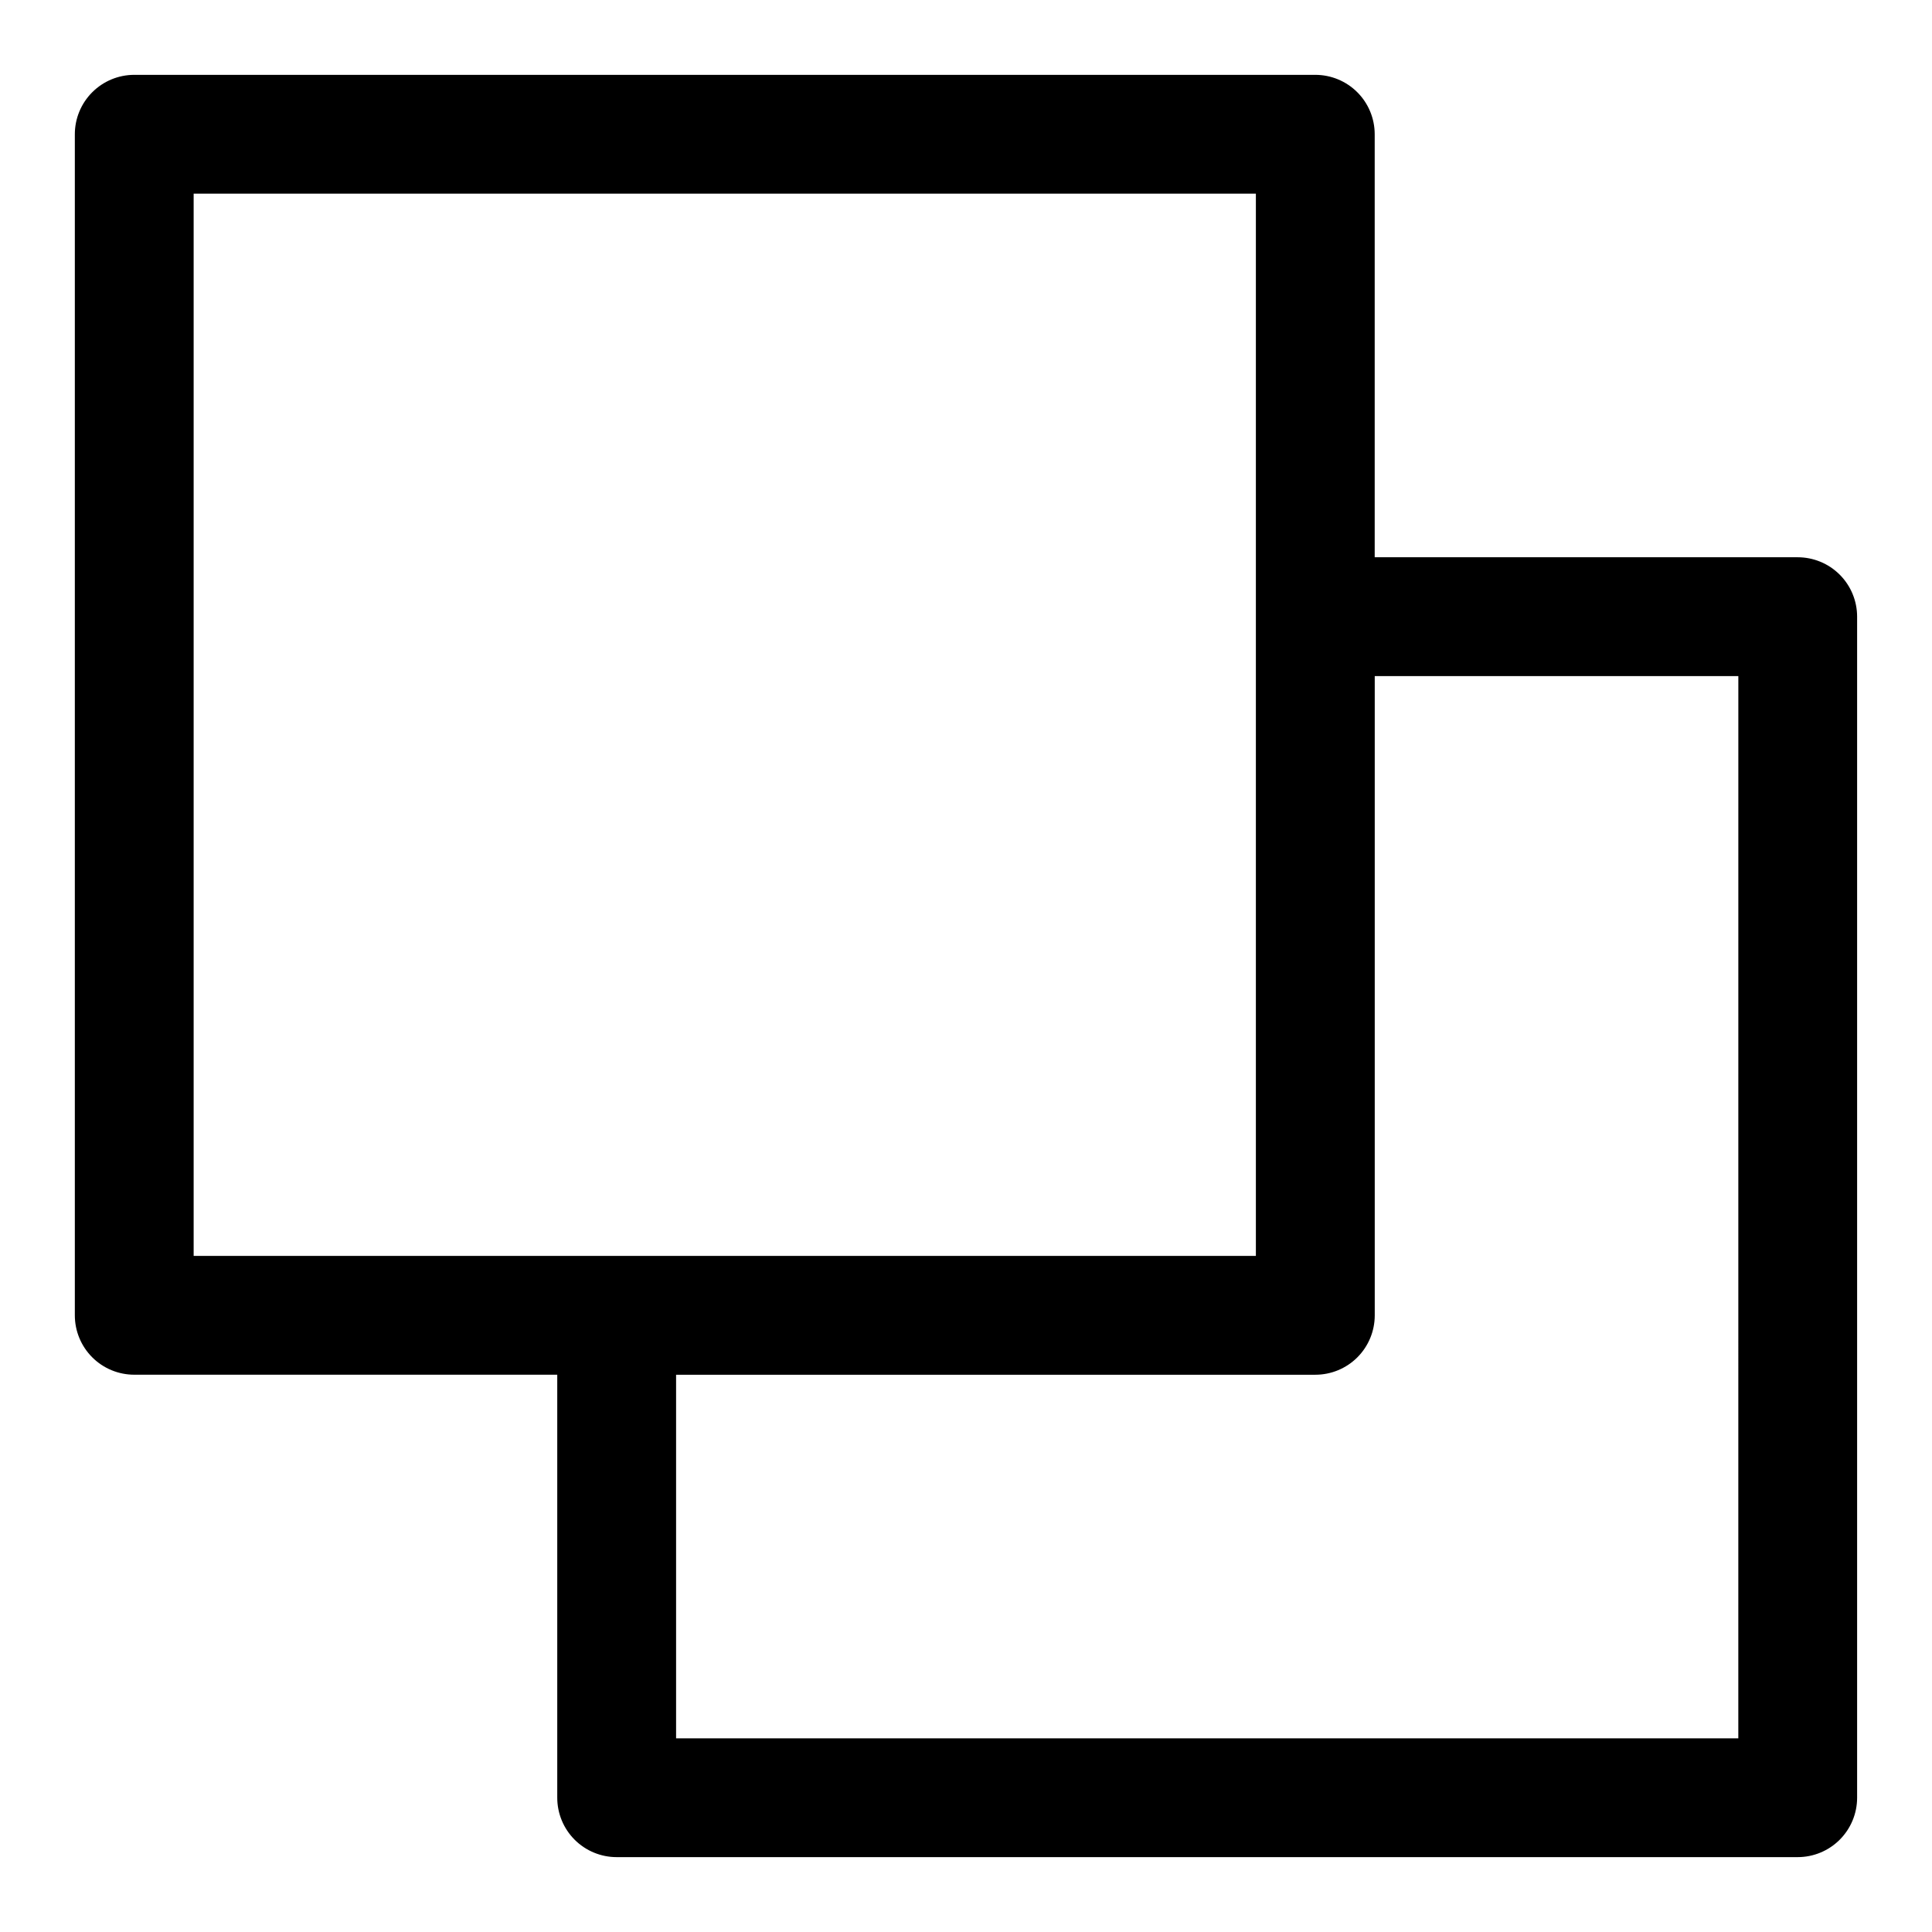 <?xml version="1.0" encoding="UTF-8"?>
<!-- Uploaded to: ICON Repo, www.iconrepo.com, Generator: ICON Repo Mixer Tools -->
<svg fill="#000000" width="800px" height="800px" version="1.1" viewBox="144 144 512 512" xmlns="http://www.w3.org/2000/svg">
 <path d="m620.41 291.68h-112.1v-112.1c0-4.176-1.656-8.18-4.609-11.133s-6.957-4.613-11.133-4.613h-312.99c-4.176 0-8.18 1.66-11.133 4.613s-4.613 6.957-4.613 11.133v312.99c0 4.176 1.66 8.18 4.613 11.133s6.957 4.609 11.133 4.609h112.1v112.1c0 4.176 1.66 8.18 4.609 11.133 2.953 2.953 6.957 4.613 11.133 4.613h312.99c4.176 0 8.18-1.66 11.133-4.613s4.613-6.957 4.613-11.133v-312.99c0-4.176-1.66-8.18-4.613-11.133-2.953-2.949-6.957-4.609-11.133-4.609zm-425.09-96.355h281.5v281.5h-281.5zm409.35 409.35h-281.5v-96.355h169.41c4.176 0 8.18-1.656 11.133-4.609s4.609-6.957 4.609-11.133v-169.41h96.355z"/>
</svg>
